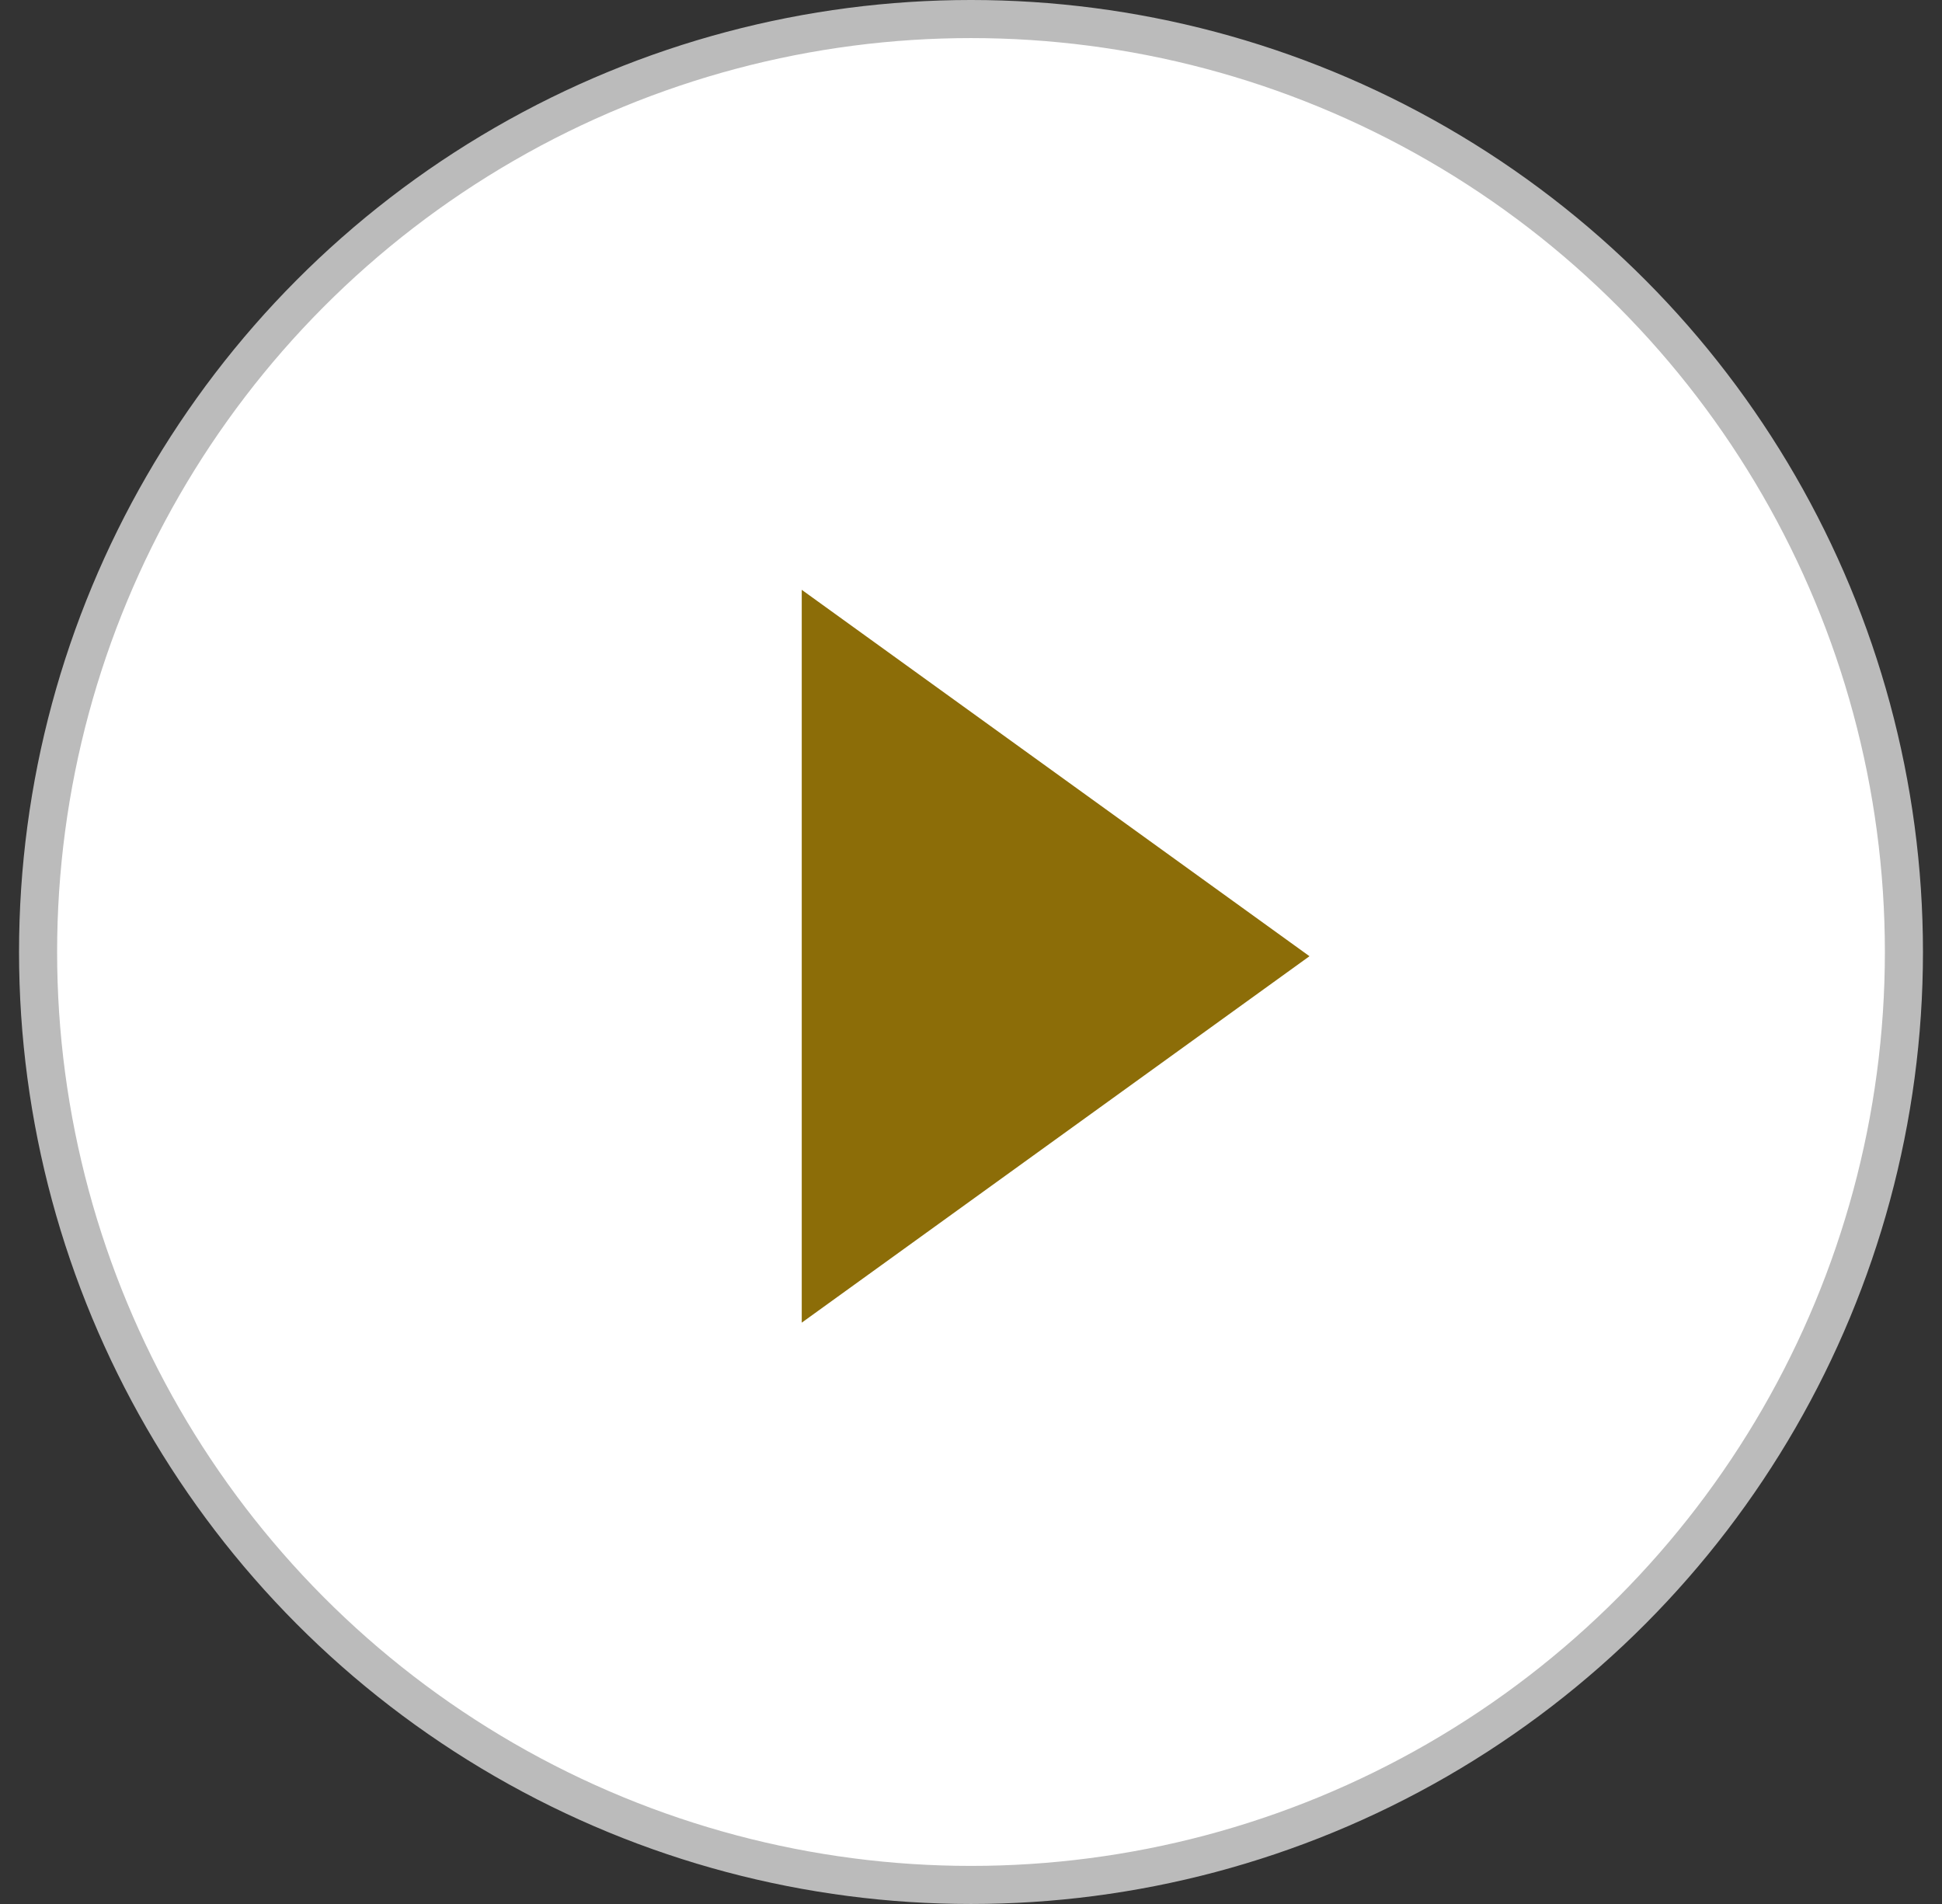 <svg width="51" height="50" viewBox="0 0 51 50" fill="none" xmlns="http://www.w3.org/2000/svg">
<rect x="0" y="0" width="51" height="50" fill="#333333" stroke="none"/>
<circle cx="25.5" cy="25" r="24.5" fill="white" stroke="#BBBBBB"/>
<path d="M34.389 25.111L21.055 34.734L21.055 15.489L34.389 25.111Z" fill="#8C6D08"/>
</svg>
